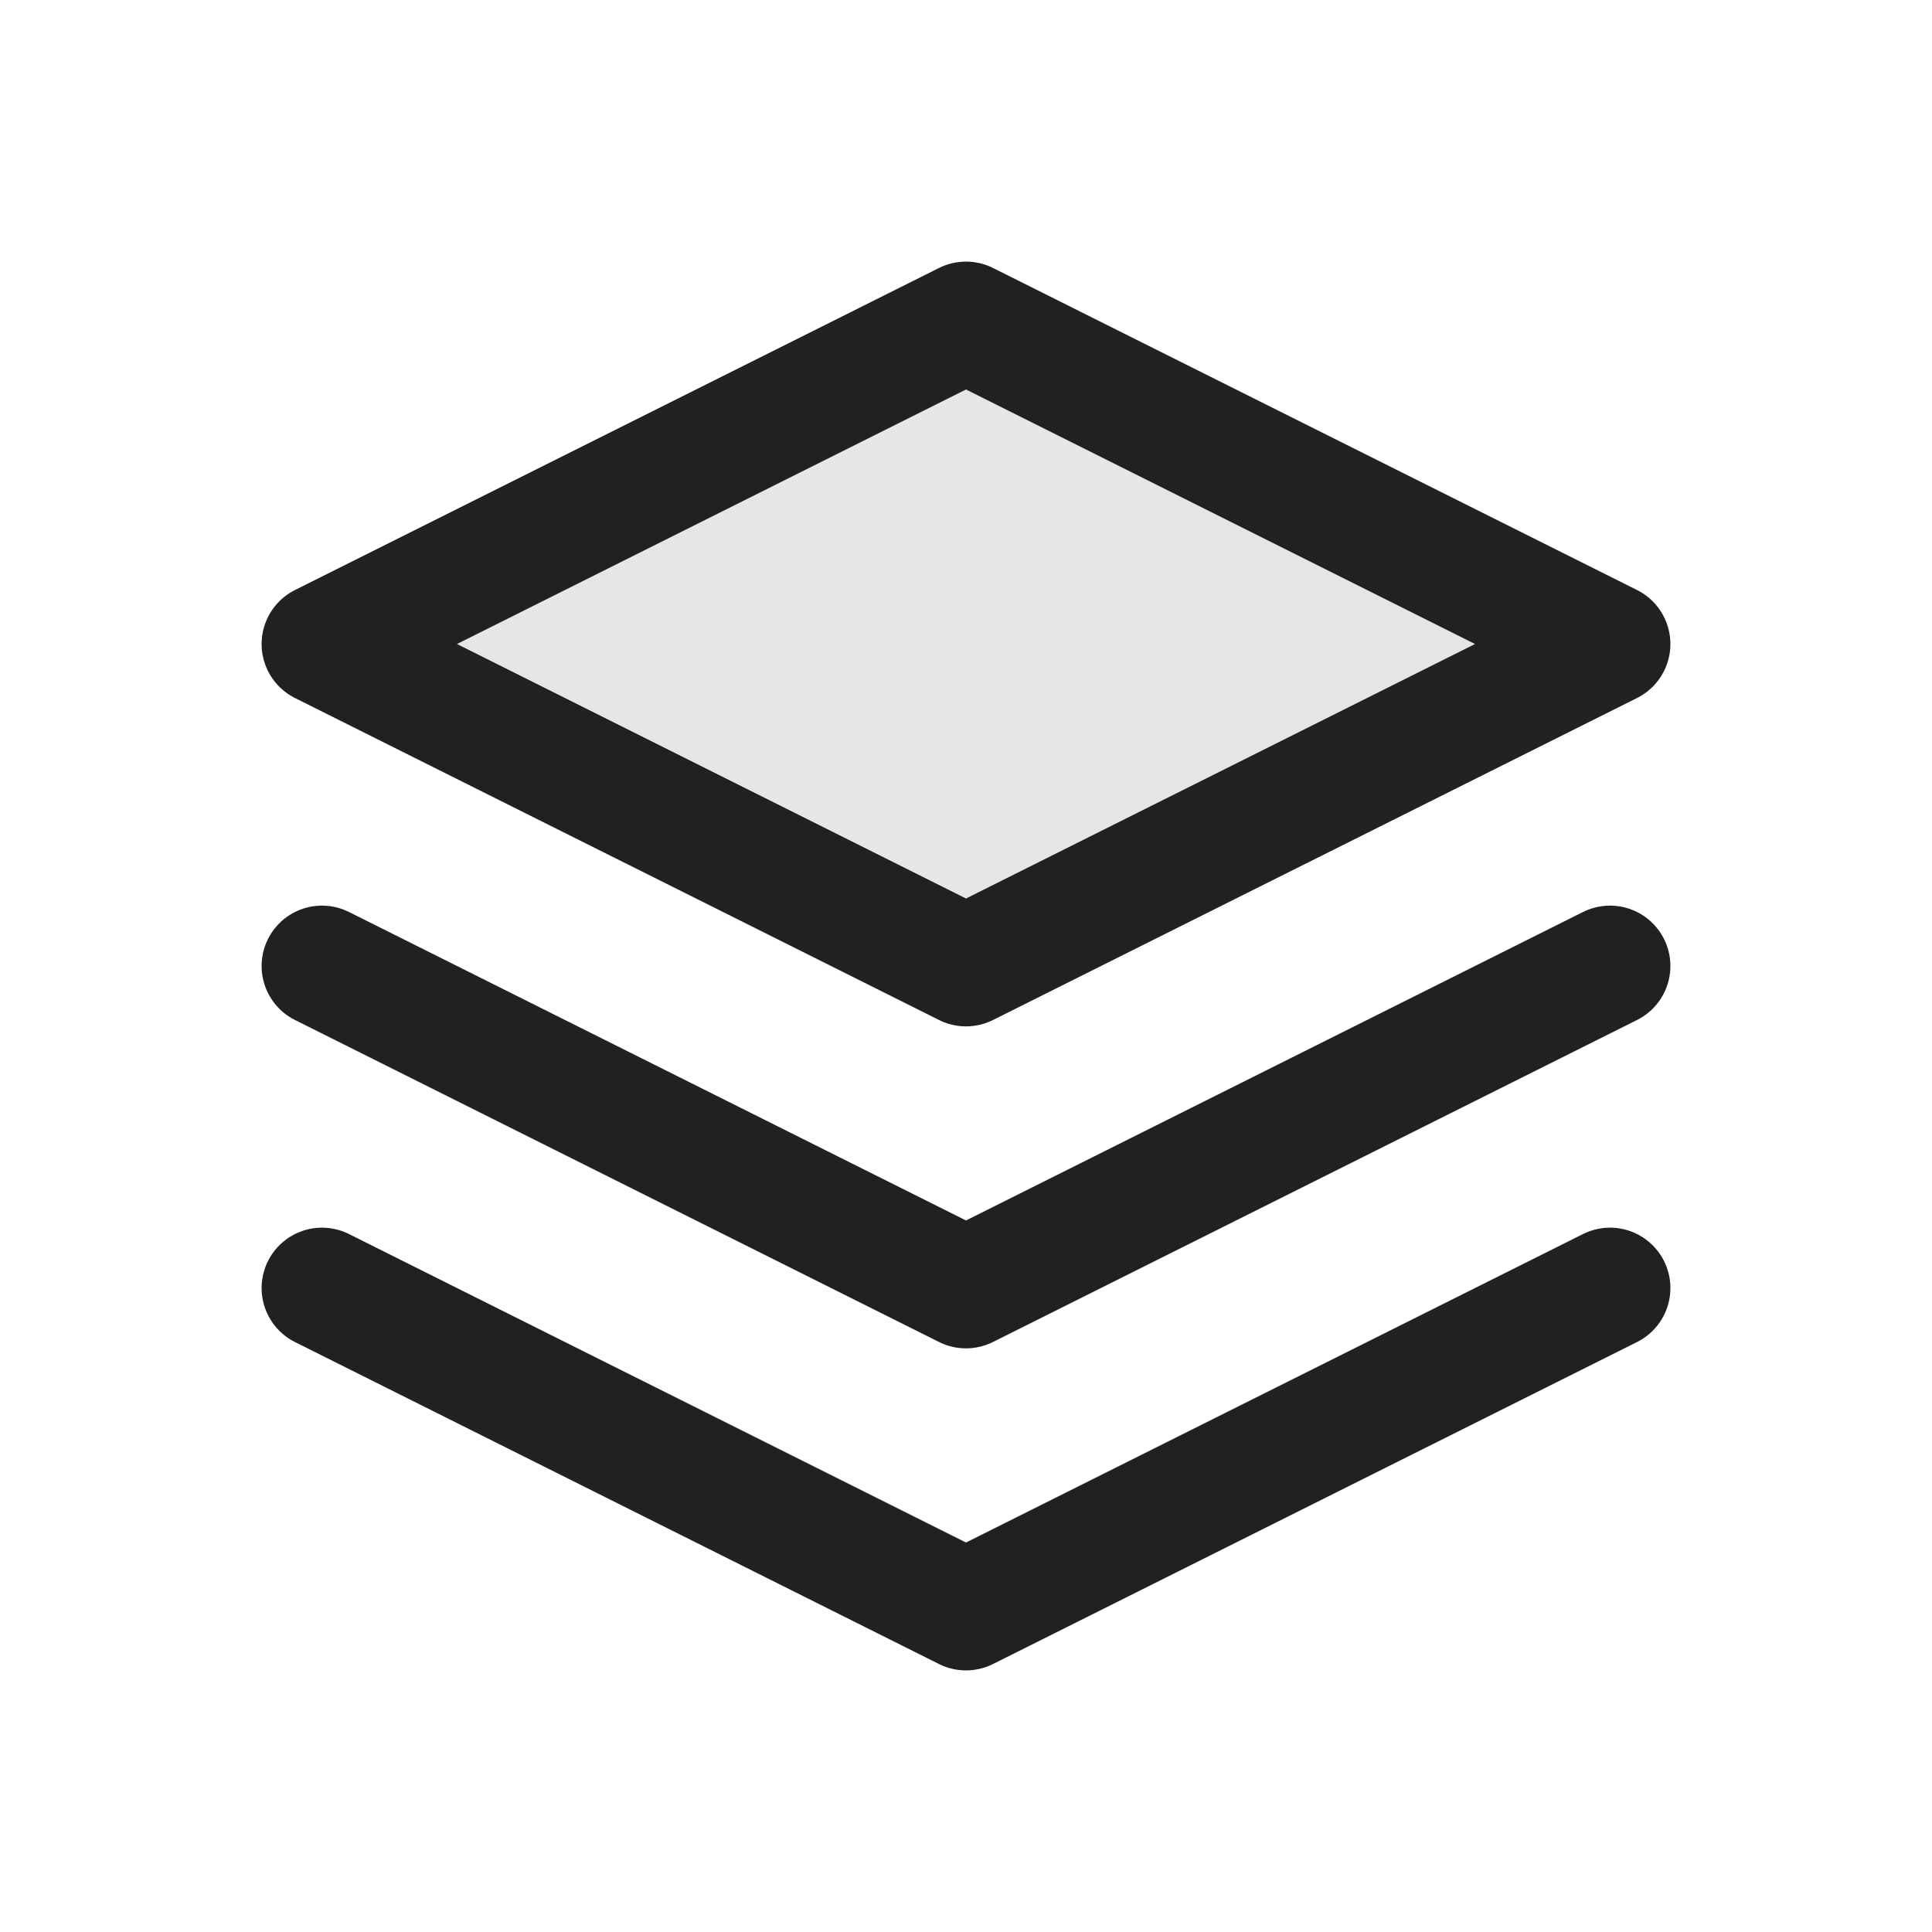 <svg width="32" height="32" viewBox="0 0 32 32" fill="none" xmlns="http://www.w3.org/2000/svg">
<g clip-path="url(#clip0_82_258)">
<path d="M16 5.333L5.333 10.667L16 16L26.667 10.667L16 5.333Z" fill="black" fill-opacity="0.1" stroke="#212121" stroke-width="2" stroke-linecap="round" stroke-linejoin="round"/>
<path d="M5.333 16L16 21.333L26.667 16" stroke="#212121" stroke-width="2" stroke-linecap="round" stroke-linejoin="round"/>
<path d="M5.333 21.334L16 26.667L26.667 21.334" stroke="#212121" stroke-width="2" stroke-linecap="round" stroke-linejoin="round"/>
</g>
<defs>
<clipPath id="clip0_82_258">
<rect width="32" height="32" fill="white"/>
</clipPath>
</defs>
</svg>
